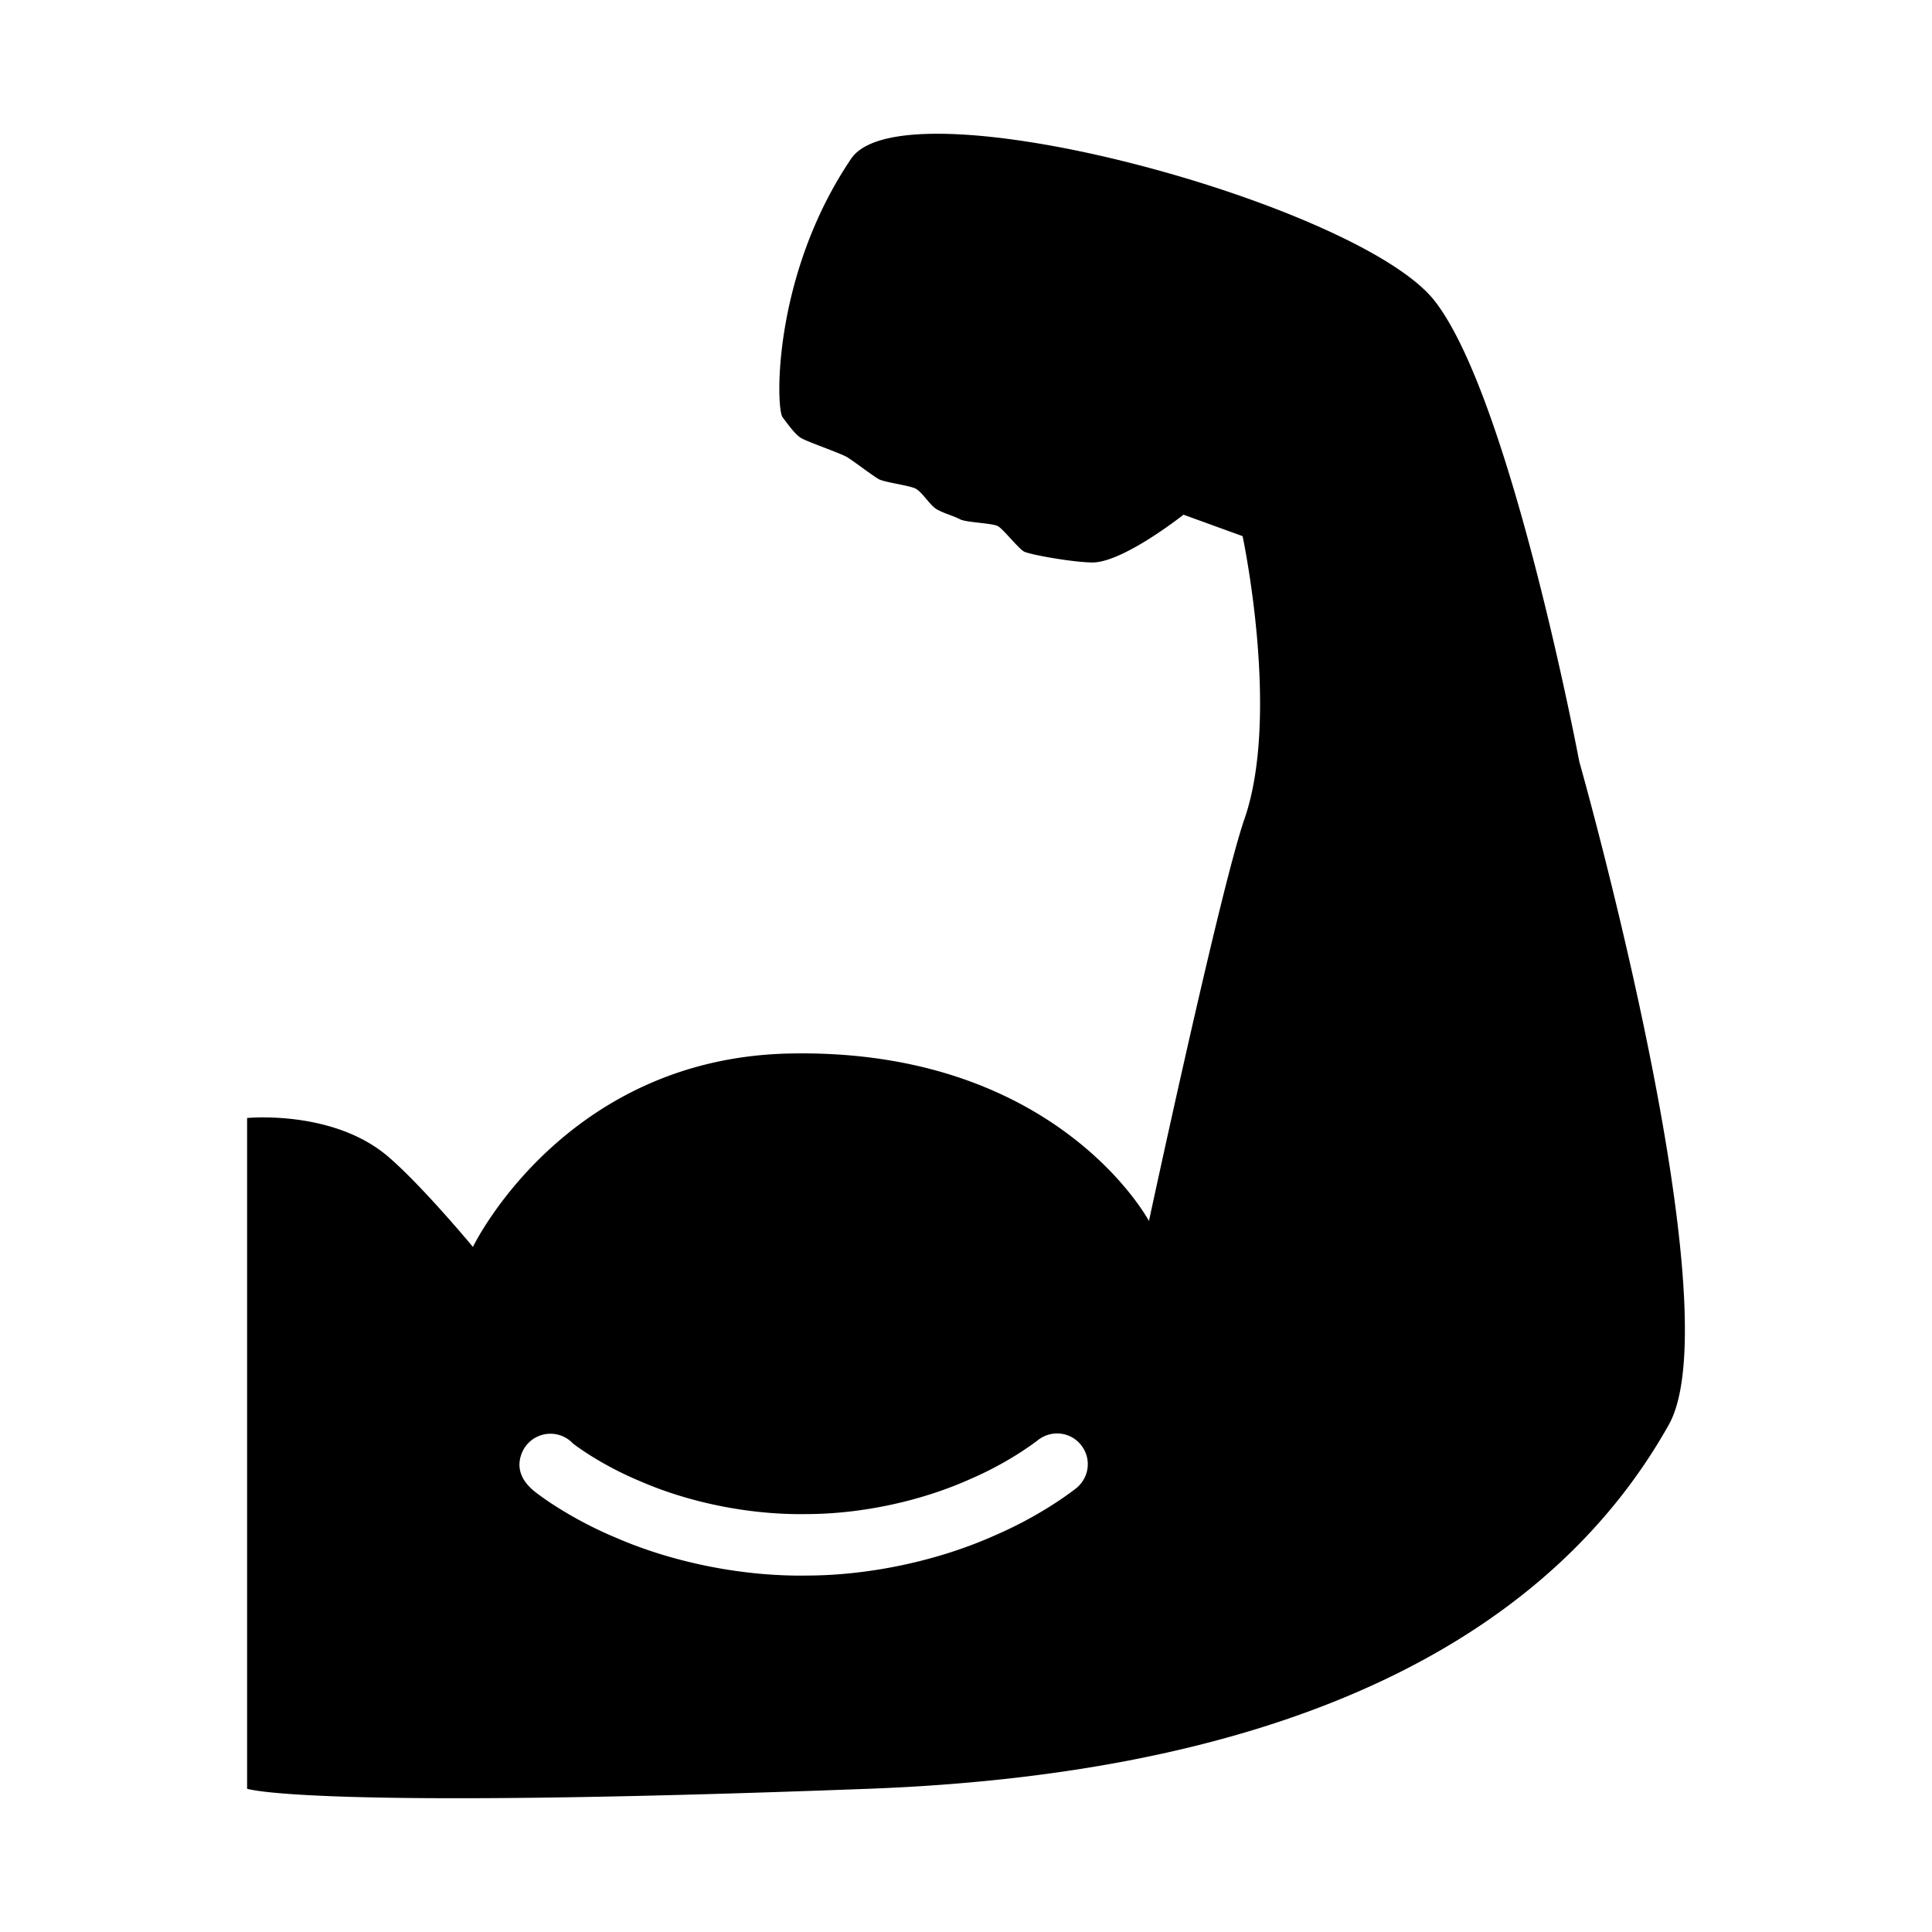<svg xmlns="http://www.w3.org/2000/svg" width="200" height="200" viewBox="40.597 -2 200 200"><path d="M204.083 76.837s-7.118-37.72-14.998-47.721c-7.879-10.002-54.865-22.83-60.377-14.685-8.138 12.027-7.811 25.798-7.099 26.758.712.96 1.335 1.791 1.889 2.14.607.386 4.127 1.588 4.801 2.001.699.429 2.5 1.822 3.258 2.267.569.334 3.255.662 3.851 1 .726.412 1.464 1.751 2.221 2.159.813.44 1.541.589 2.378 1.013.624.315 3.234.381 3.865.682.532.253 2.222 2.419 2.755 2.659.765.342 4.984 1.084 6.995 1.118 3.196.053 9.49-4.947 9.49-4.947l6.118 2.22s3.94 18.487.189 29.289c-2.491 7.176-9.883 41.606-9.883 41.606s-9.518-17.903-37.196-17.337c-23.393.479-32.786 20.021-32.786 20.021s-5.204-6.278-8.757-9.331c-5.71-4.904-14.621-4.014-14.621-4.014v69.434s5.942 2.212 64.444 0c46.077-1.744 71.21-17.134 82.73-37.68 6.768-12.071-9.267-68.652-9.267-68.652zm-52.048 75.2a4.14 4.14 0 01-.188.146c-.978.749-3.975 2.908-8.195 4.731-5.877 2.645-12.989 4.171-19.518 4.187-.223.004-.447.006-.67.006-6.398 0-13.3-1.409-19.052-3.901a41.369 41.369 0 01-6.353-3.32 30.588 30.588 0 01-1.836-1.269c-.621-.469-2.51-1.893-1.614-4.178a3.193 3.193 0 015.284-1.026c.722.574 3.356 2.42 6.981 3.925l.047.021c5.164 2.24 11.409 3.471 17.133 3.38l.044-.001c5.679-.012 11.862-1.337 16.963-3.635l.047-.021c3.811-1.645 6.446-3.622 6.936-4.003 1.397-1.084 3.354-.866 4.453.498 1.1 1.363.898 3.322-.462 4.46z"/></svg>